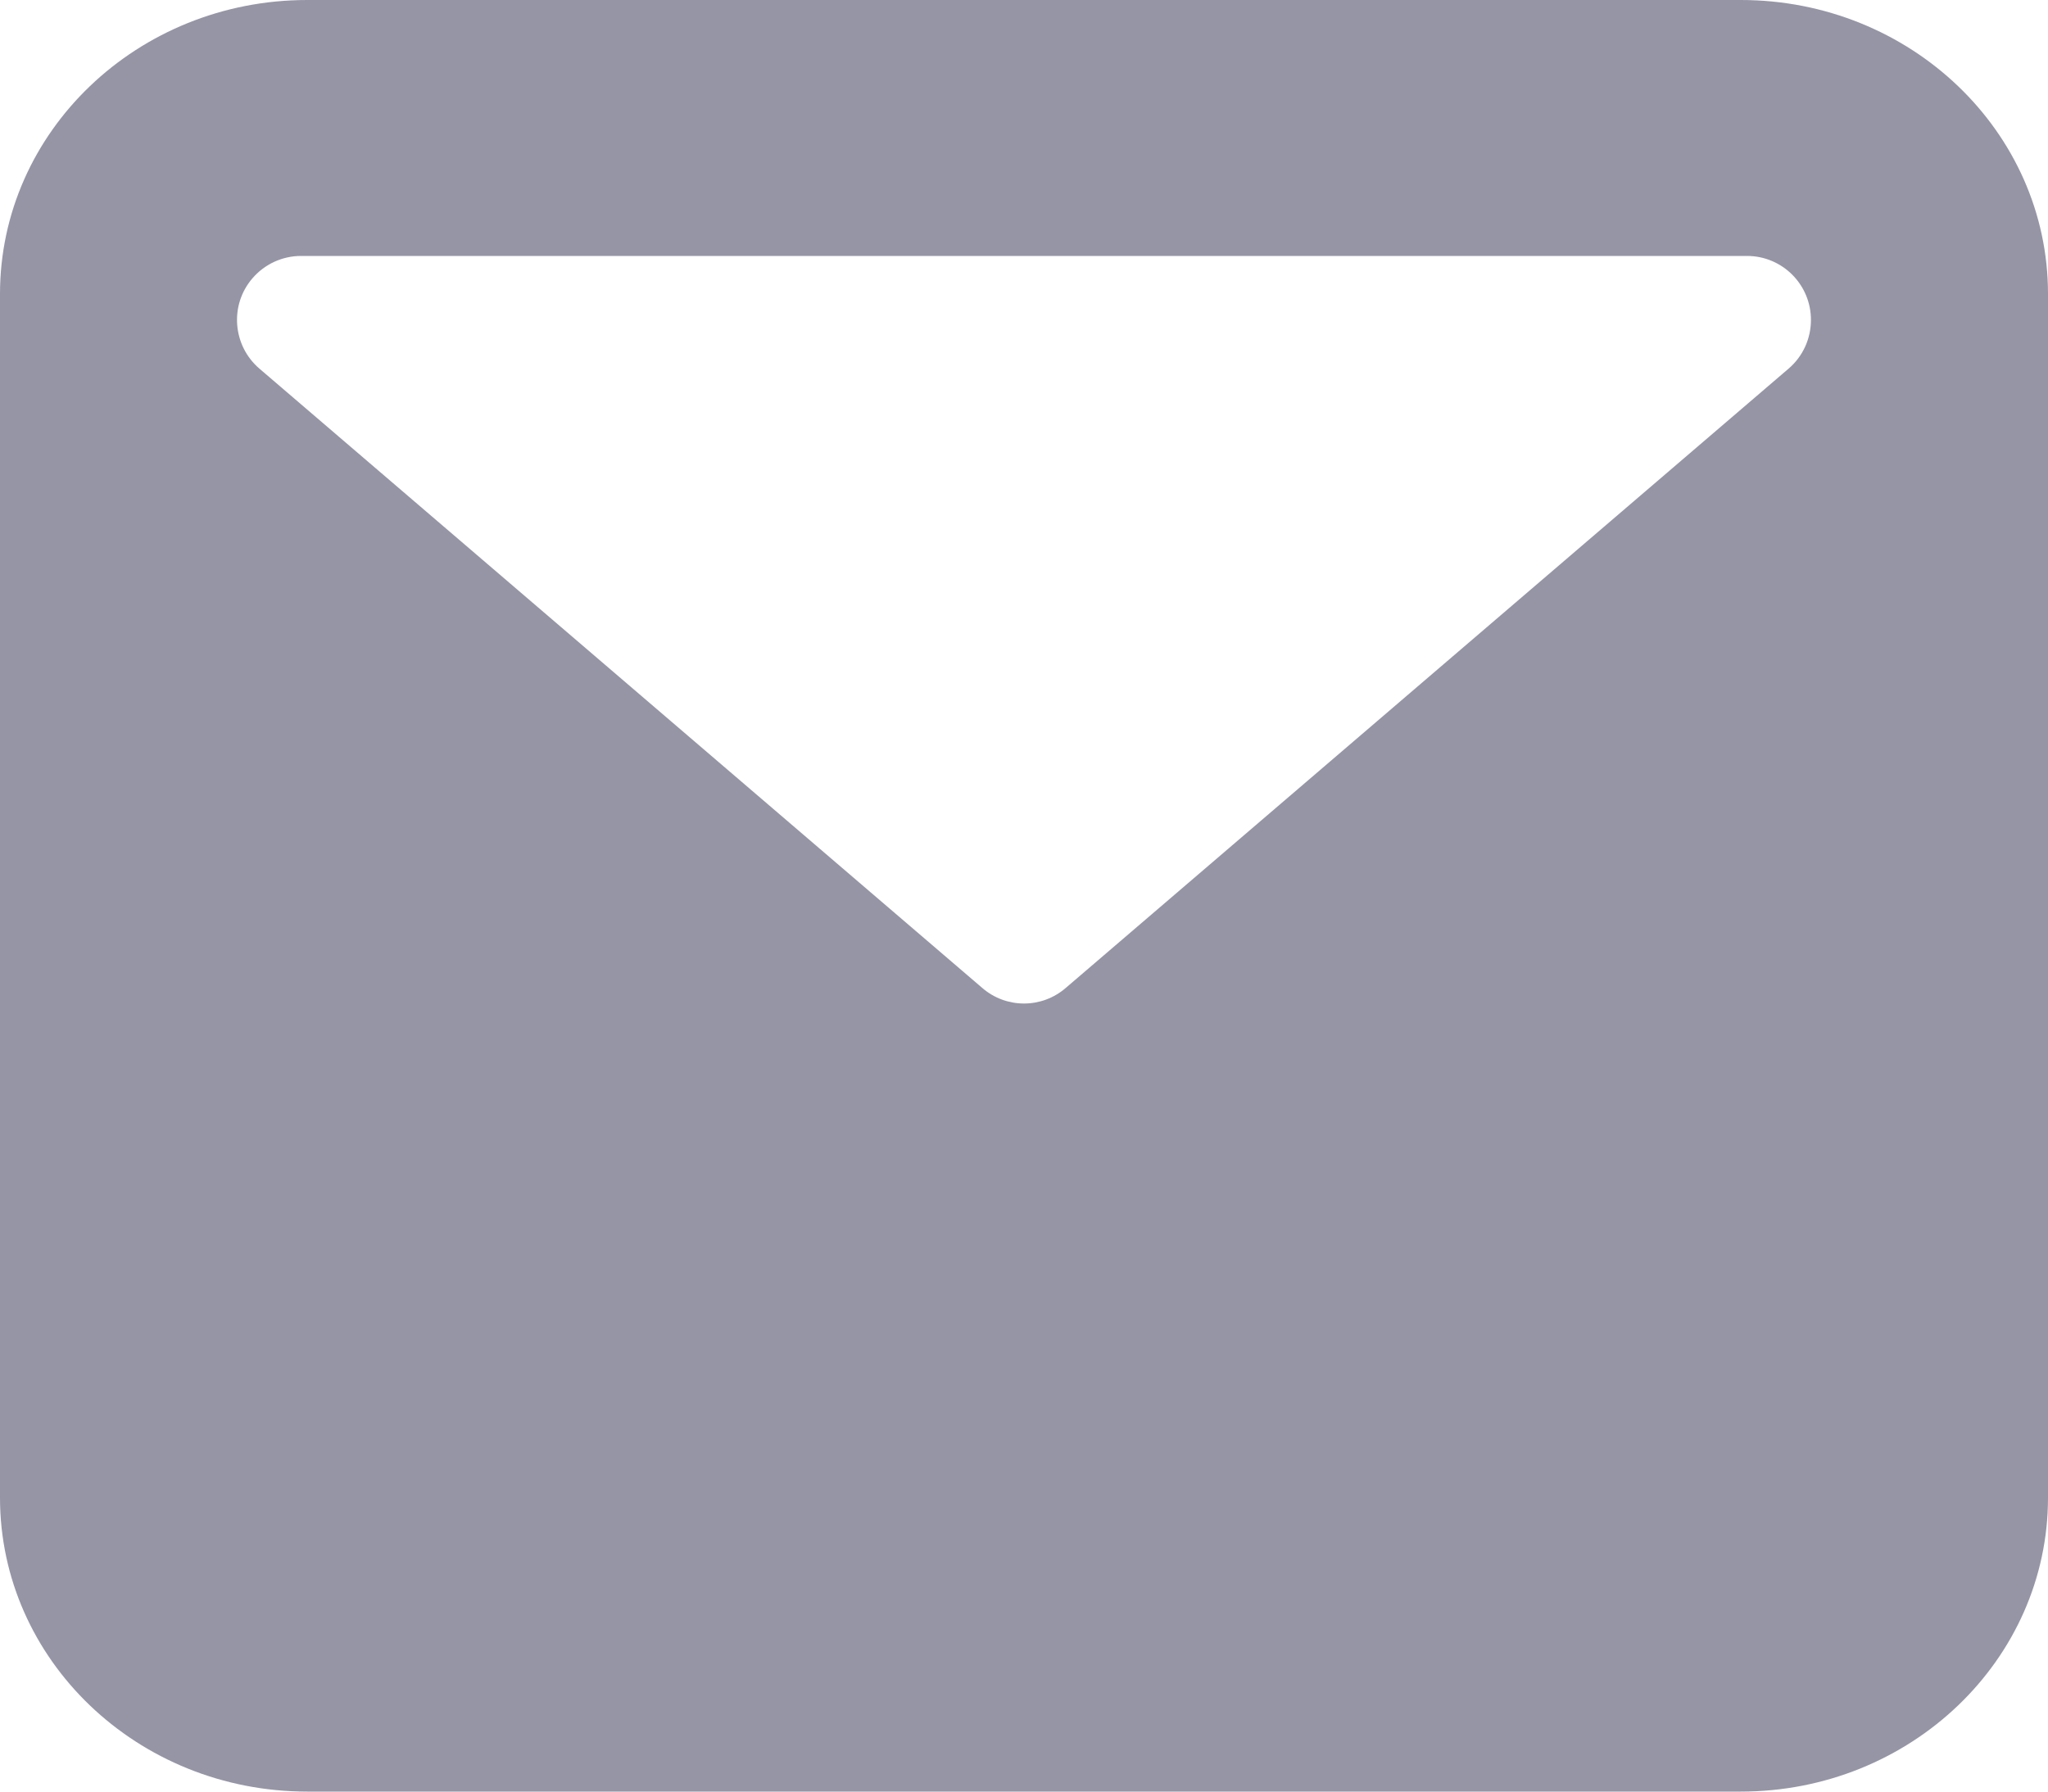 <?xml version="1.0" encoding="UTF-8"?>
<svg width="16px" height="14px" viewBox="0 0 16 14" version="1.1" xmlns="http://www.w3.org/2000/svg" xmlns:xlink="http://www.w3.org/1999/xlink">
    <title>路径</title>
    <g id="页面-1" stroke="none" stroke-width="1" fill="none" fill-rule="evenodd">
        <g id="Sign-in" fill-rule="nonzero" transform="translate(-898, -442)" fill="#9695A6">
            <path d="M911.6,442 L900.4,442 C899.075,442 898,443.028 898,444.297 L898,453.703 C898,454.972 899.075,456 900.4,456 L911.6,456 C912.925,456 914,454.972 914,453.703 L914,444.297 C914,443.028 912.925,442 911.6,442 Z M905.675,449.721 L900.026,444.88 C899.817,444.7 899.792,444.384 899.972,444.175 C900.067,444.064 900.206,444 900.352,444 L911.648,444 C911.925,444 912.148,444.224 912.148,444.5 C912.148,444.646 912.085,444.785 911.974,444.88 L906.325,449.721 C906.138,449.882 905.862,449.882 905.675,449.721 Z" id="路径"></path>
        </g>
    </g>
</svg>
